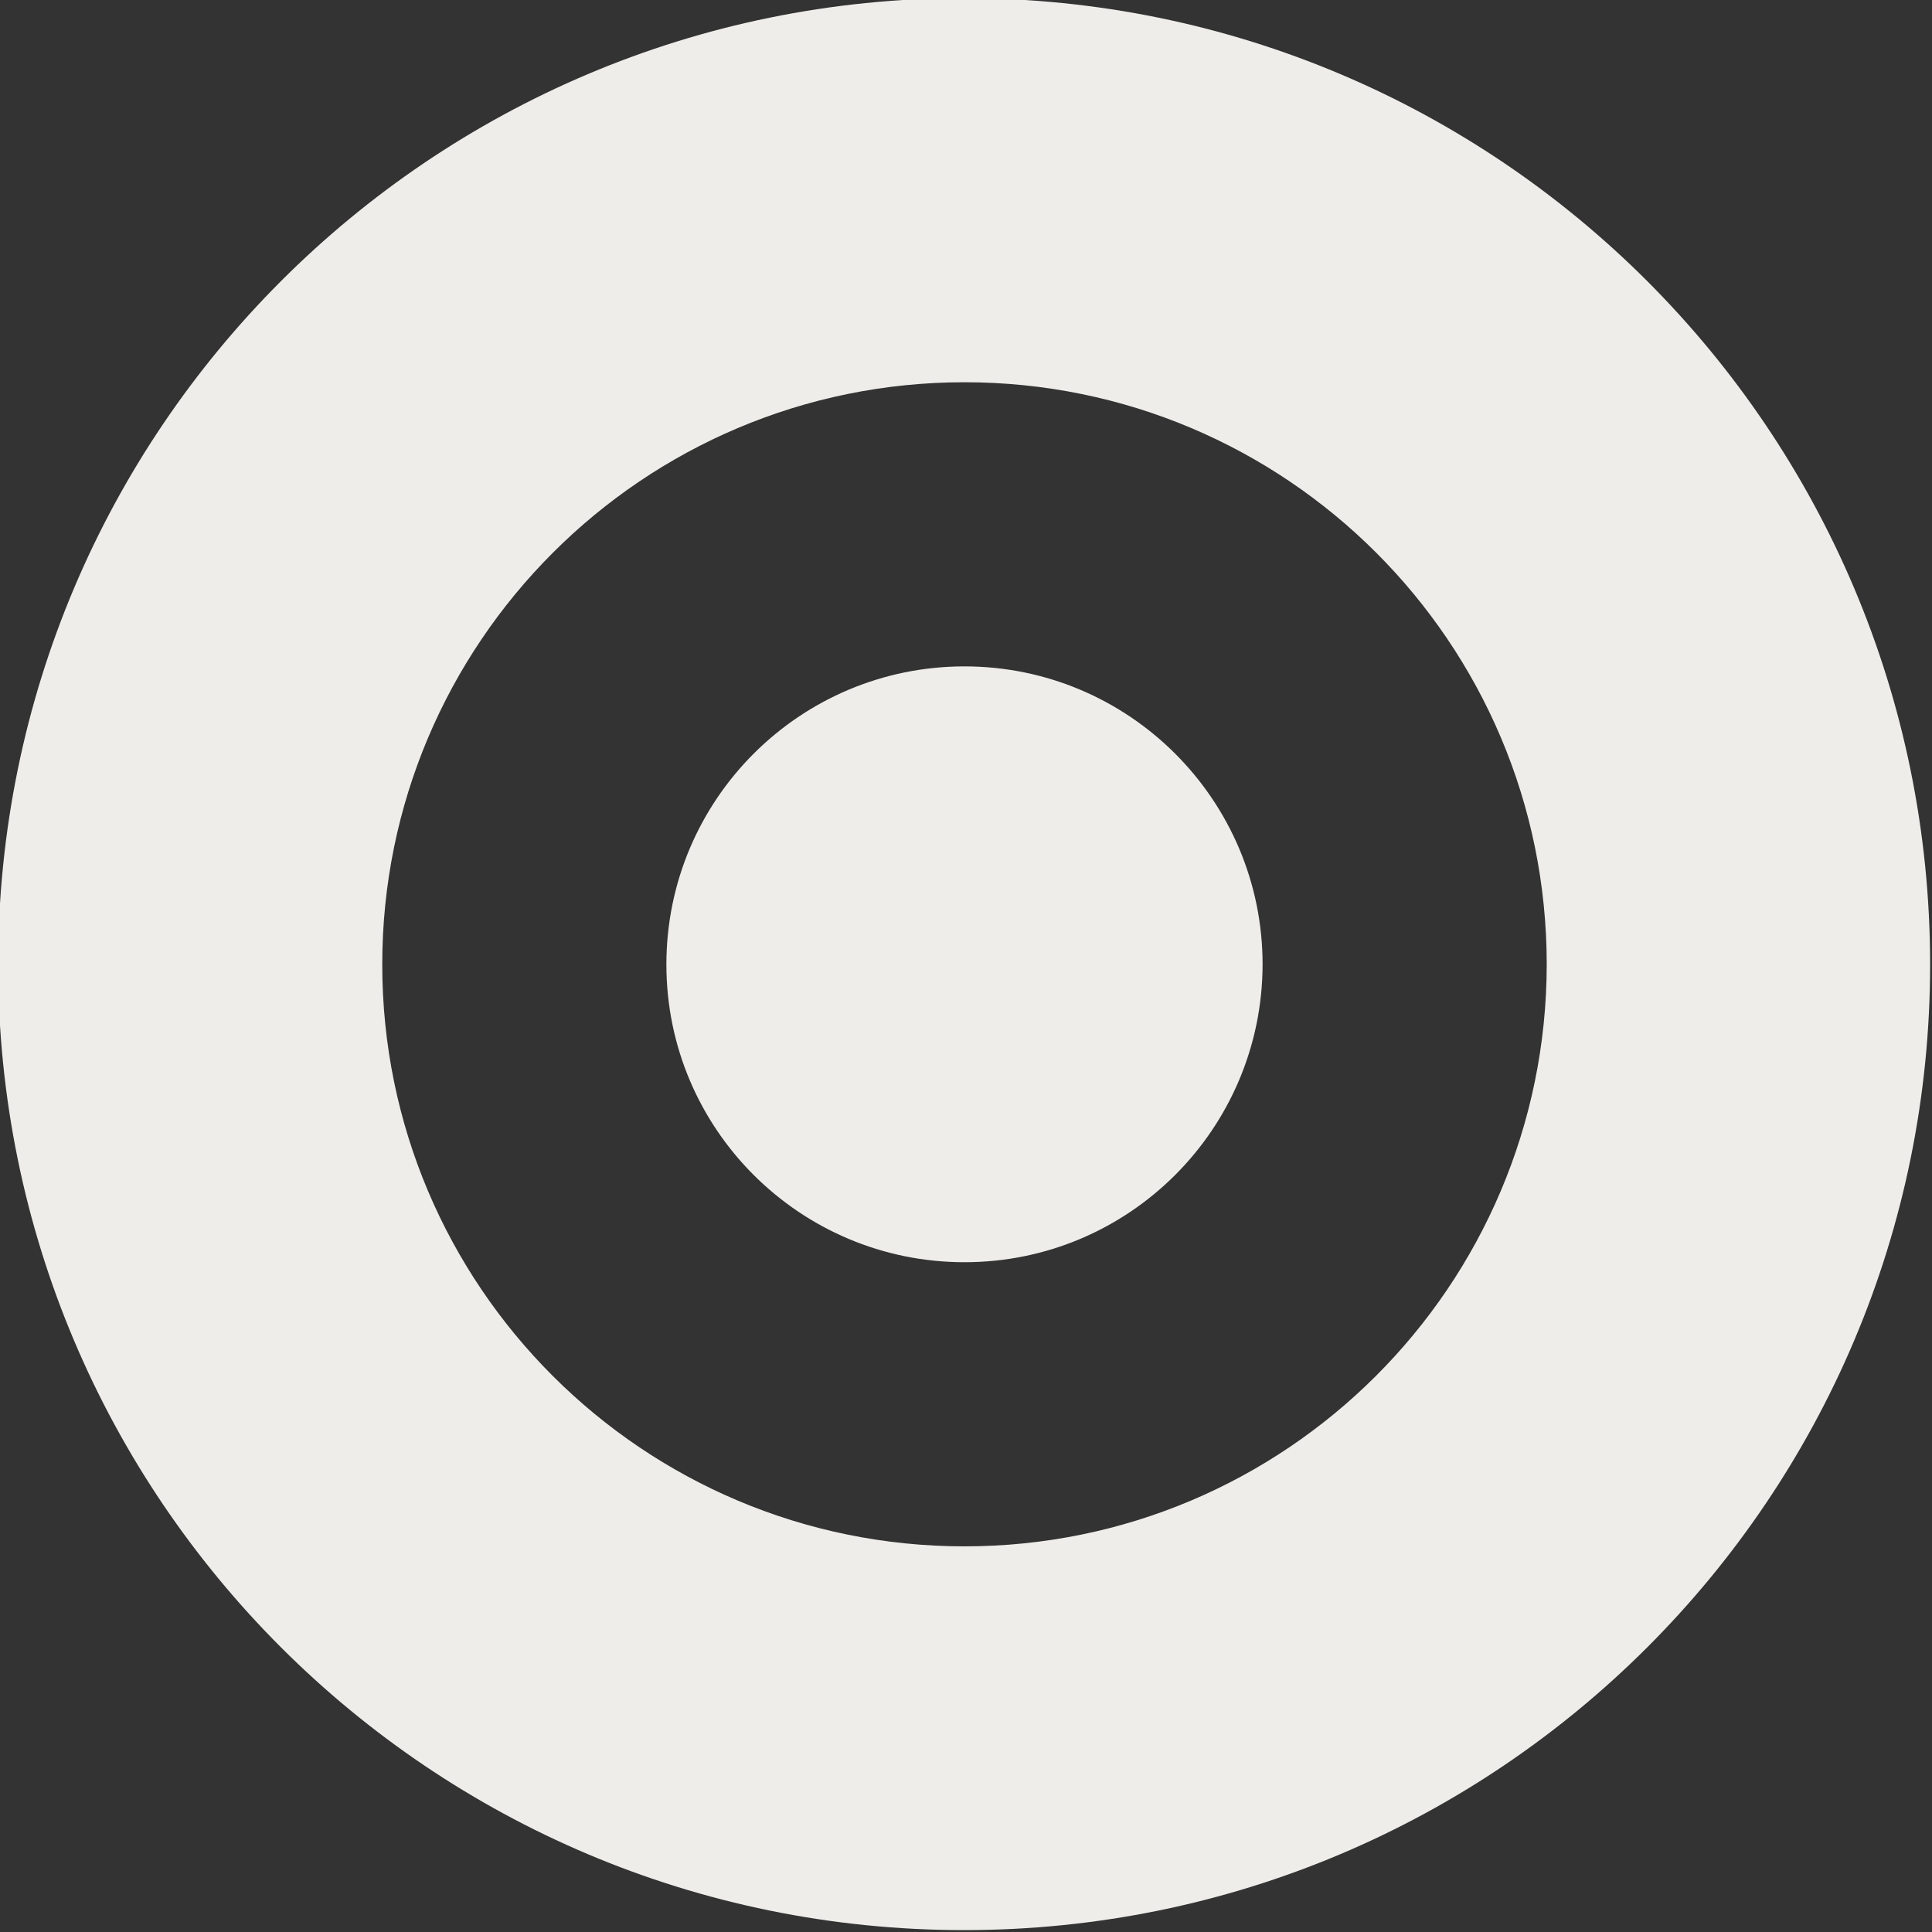 <svg xmlns="http://www.w3.org/2000/svg" xmlns:xlink="http://www.w3.org/1999/xlink" id="Capa_1" x="0px" y="0px" width="512px" height="512px" viewBox="0 0 512 512" style="enable-background:new 0 0 512 512;" xml:space="preserve"><rect x="0" y="0" width="512" height="512" fill="#333333" stroke="none"/><style type="text/css">	.st0{fill:#EEEDEA;}</style><path class="st0" d="M255.5-0.5c-141.4,0-256,114.6-256,256.1c0,141.4,114.6,255.9,256,255.9c141.4,0,256-114.5,256-255.9 C511.5,114.1,396.9-0.5,255.5-0.5z M255.6,409.8c-85.2,0-154.3-69-154.3-154.2c0-85.2,69.1-154.3,154.3-154.3s154.3,69,154.3,154.3 C409.8,340.8,340.7,409.8,255.6,409.8z M255.6,334.5c-43.6,0-79-35.3-79-78.9c0-43.7,35.4-79,79-79c43.6,0,79,35.4,79,79 C334.5,299.2,299.2,334.5,255.6,334.5z"></path></svg>